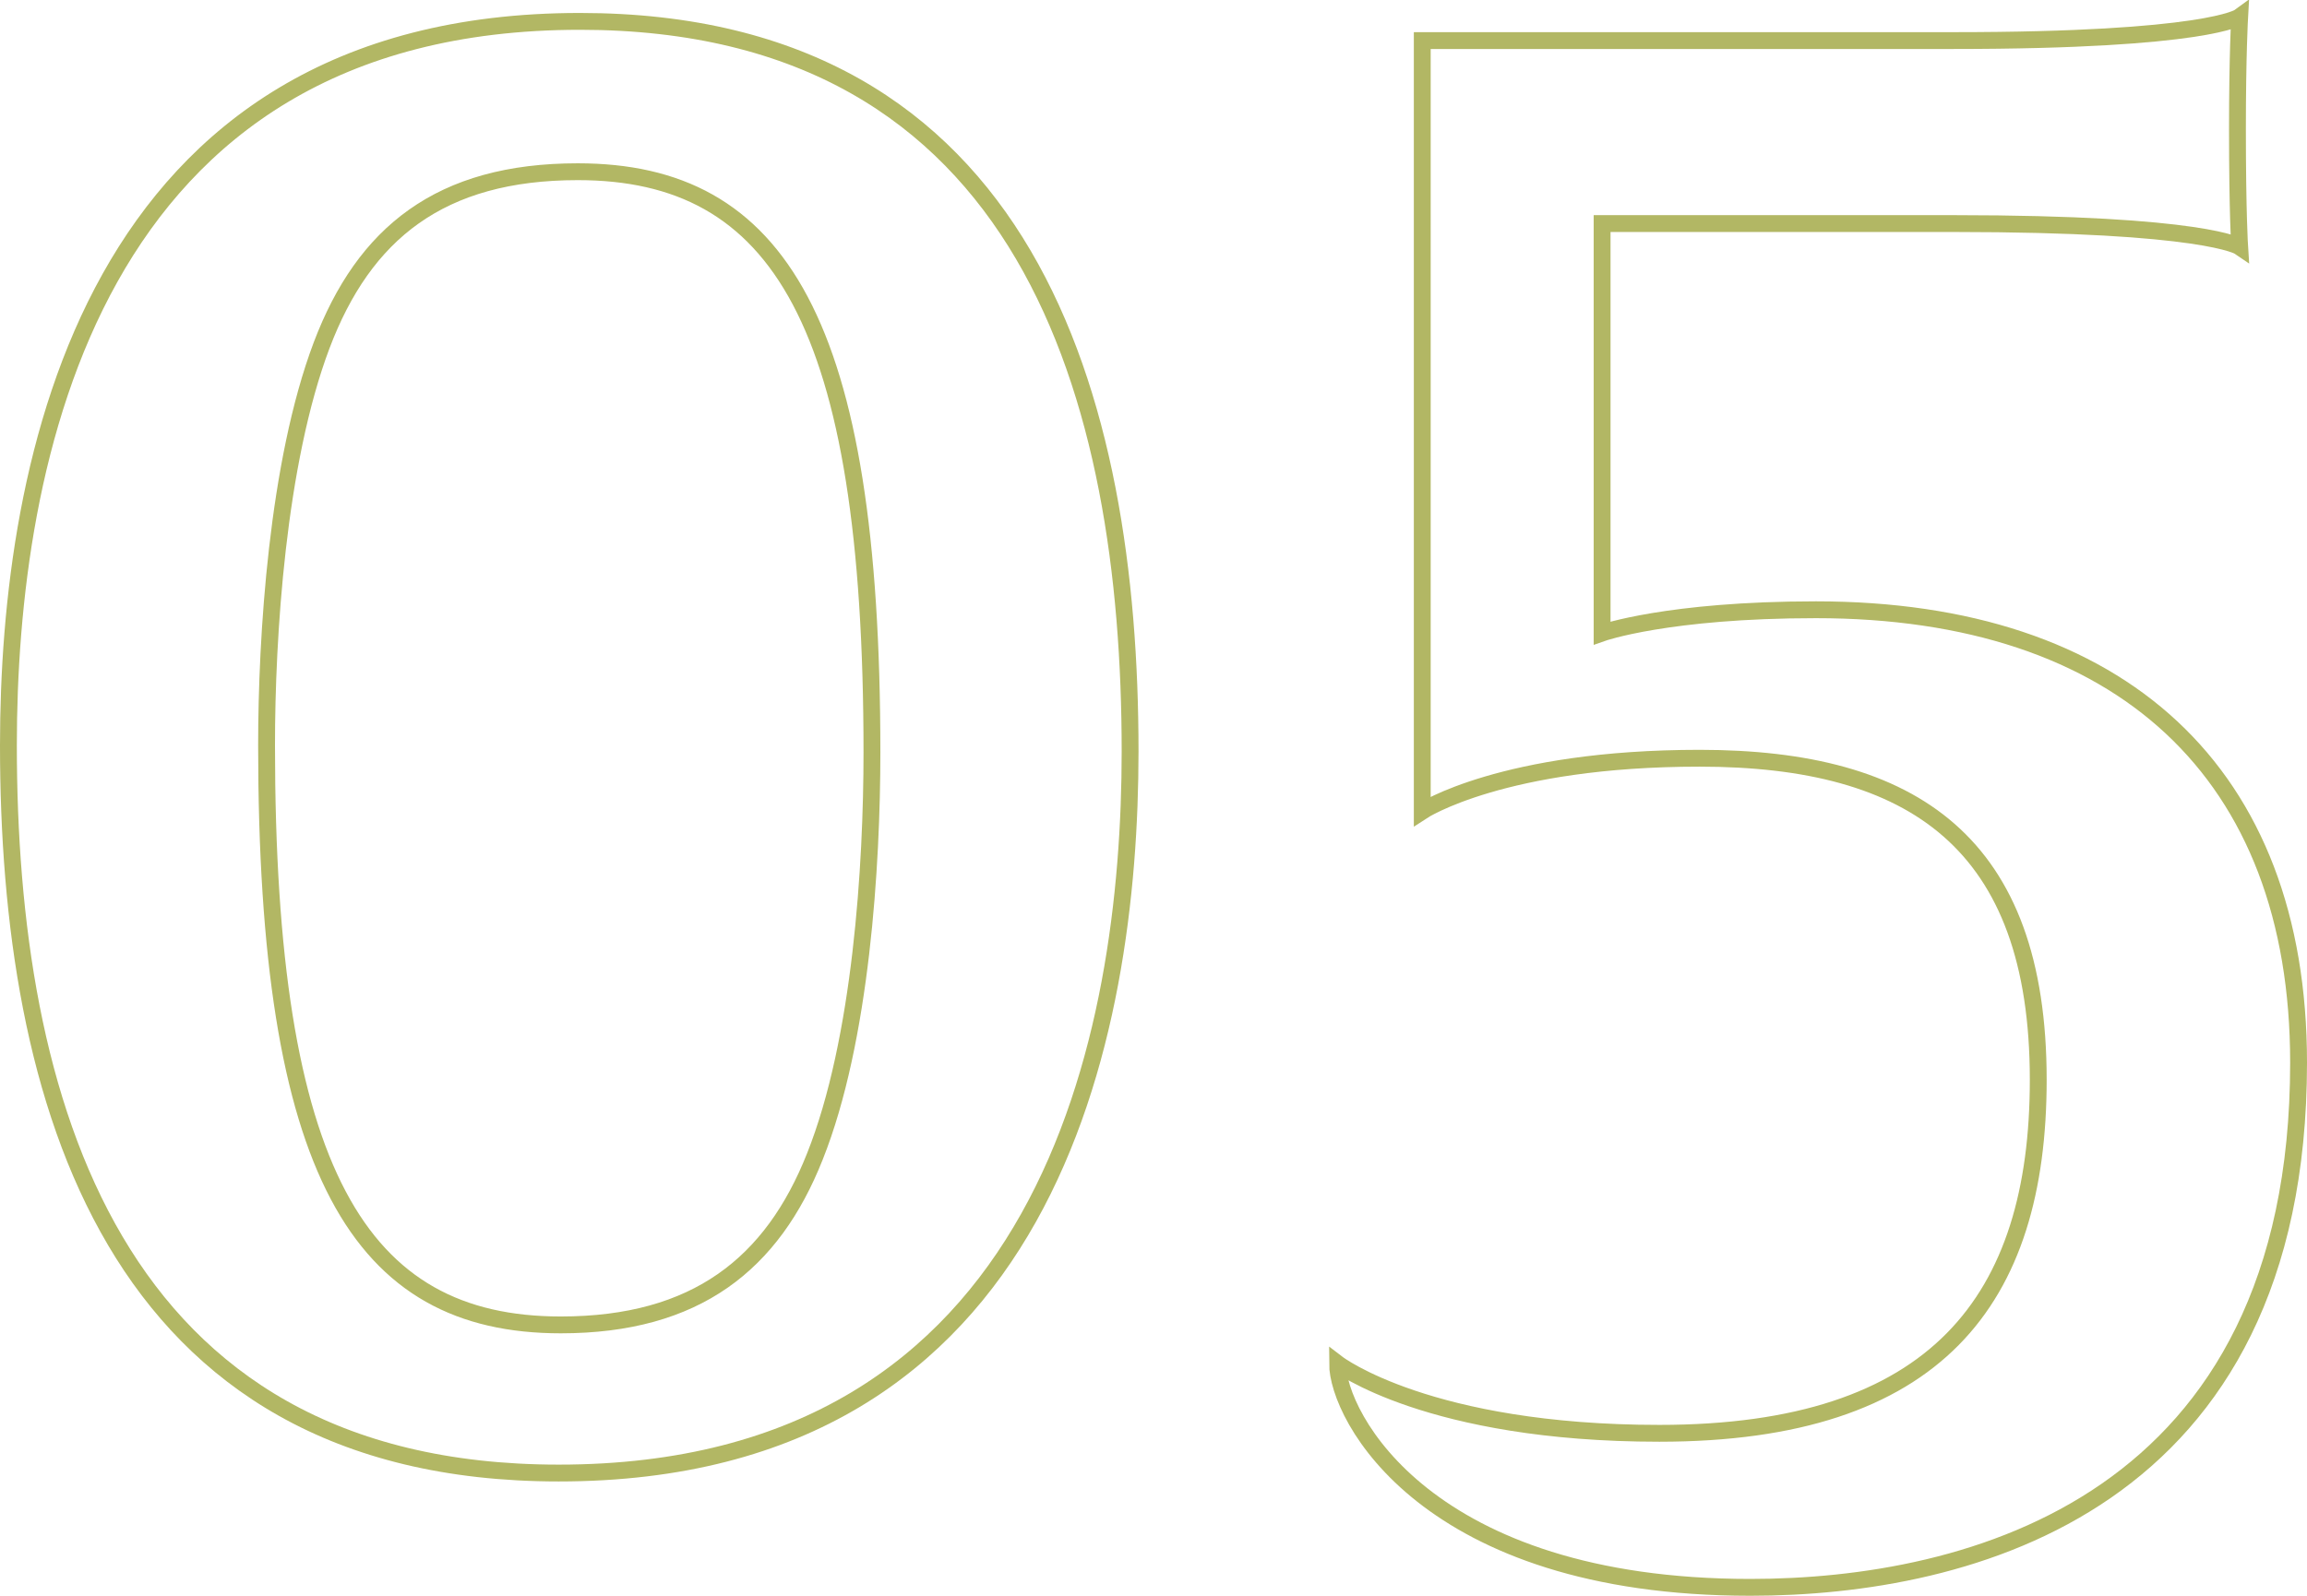 <svg xmlns="http://www.w3.org/2000/svg" viewBox="0 0 137 94.79"><defs><style>.cls-1{fill:none;stroke:#b2b764;stroke-miterlimit:10;}</style></defs><g id="Layer_2" data-name="Layer 2"><g id="Design"><path class="cls-1" d="M33.18,87.5C6.53,87.5.5,65.13.5,44.27c0-16.72,4.78-43,33.94-43,26.64,0,32.67,22.5,32.67,43.36C67.11,61.36,62.34,87.5,33.18,87.5Zm1.13-77.3c-8.17,0-12.69,3.65-15.21,10.31-2.64,7-3.27,17.34-3.27,23.76,0,25.38,5.53,34.43,17.47,34.43,8.05,0,12.57-3.64,15.09-10,2.76-6.92,3.39-17.35,3.39-24C51.78,19.13,46.25,10.2,34.31,10.2Z"/><path class="cls-1" d="M103.94,94.29C84.71,94.29,79.43,84.11,79.43,81c0,0,5.41,4.14,19.11,4.14,16.46,0,22.5-7.92,22.5-21,0-14.07-7.42-19.1-20.11-19.1-11.69,0-16.47,3.14-16.47,3.14V2.41H116C131.09,2.41,133,1,133,1s-.13,2.26-.13,6.66c0,5,.13,7,.13,7s-2-1.38-17-1.38H95.14V37.6s3.9-1.38,12.7-1.38c18.1,0,28.66,9.68,28.66,26.9C136.5,89.39,116.89,94.29,103.94,94.29Z"/></g></g></svg>